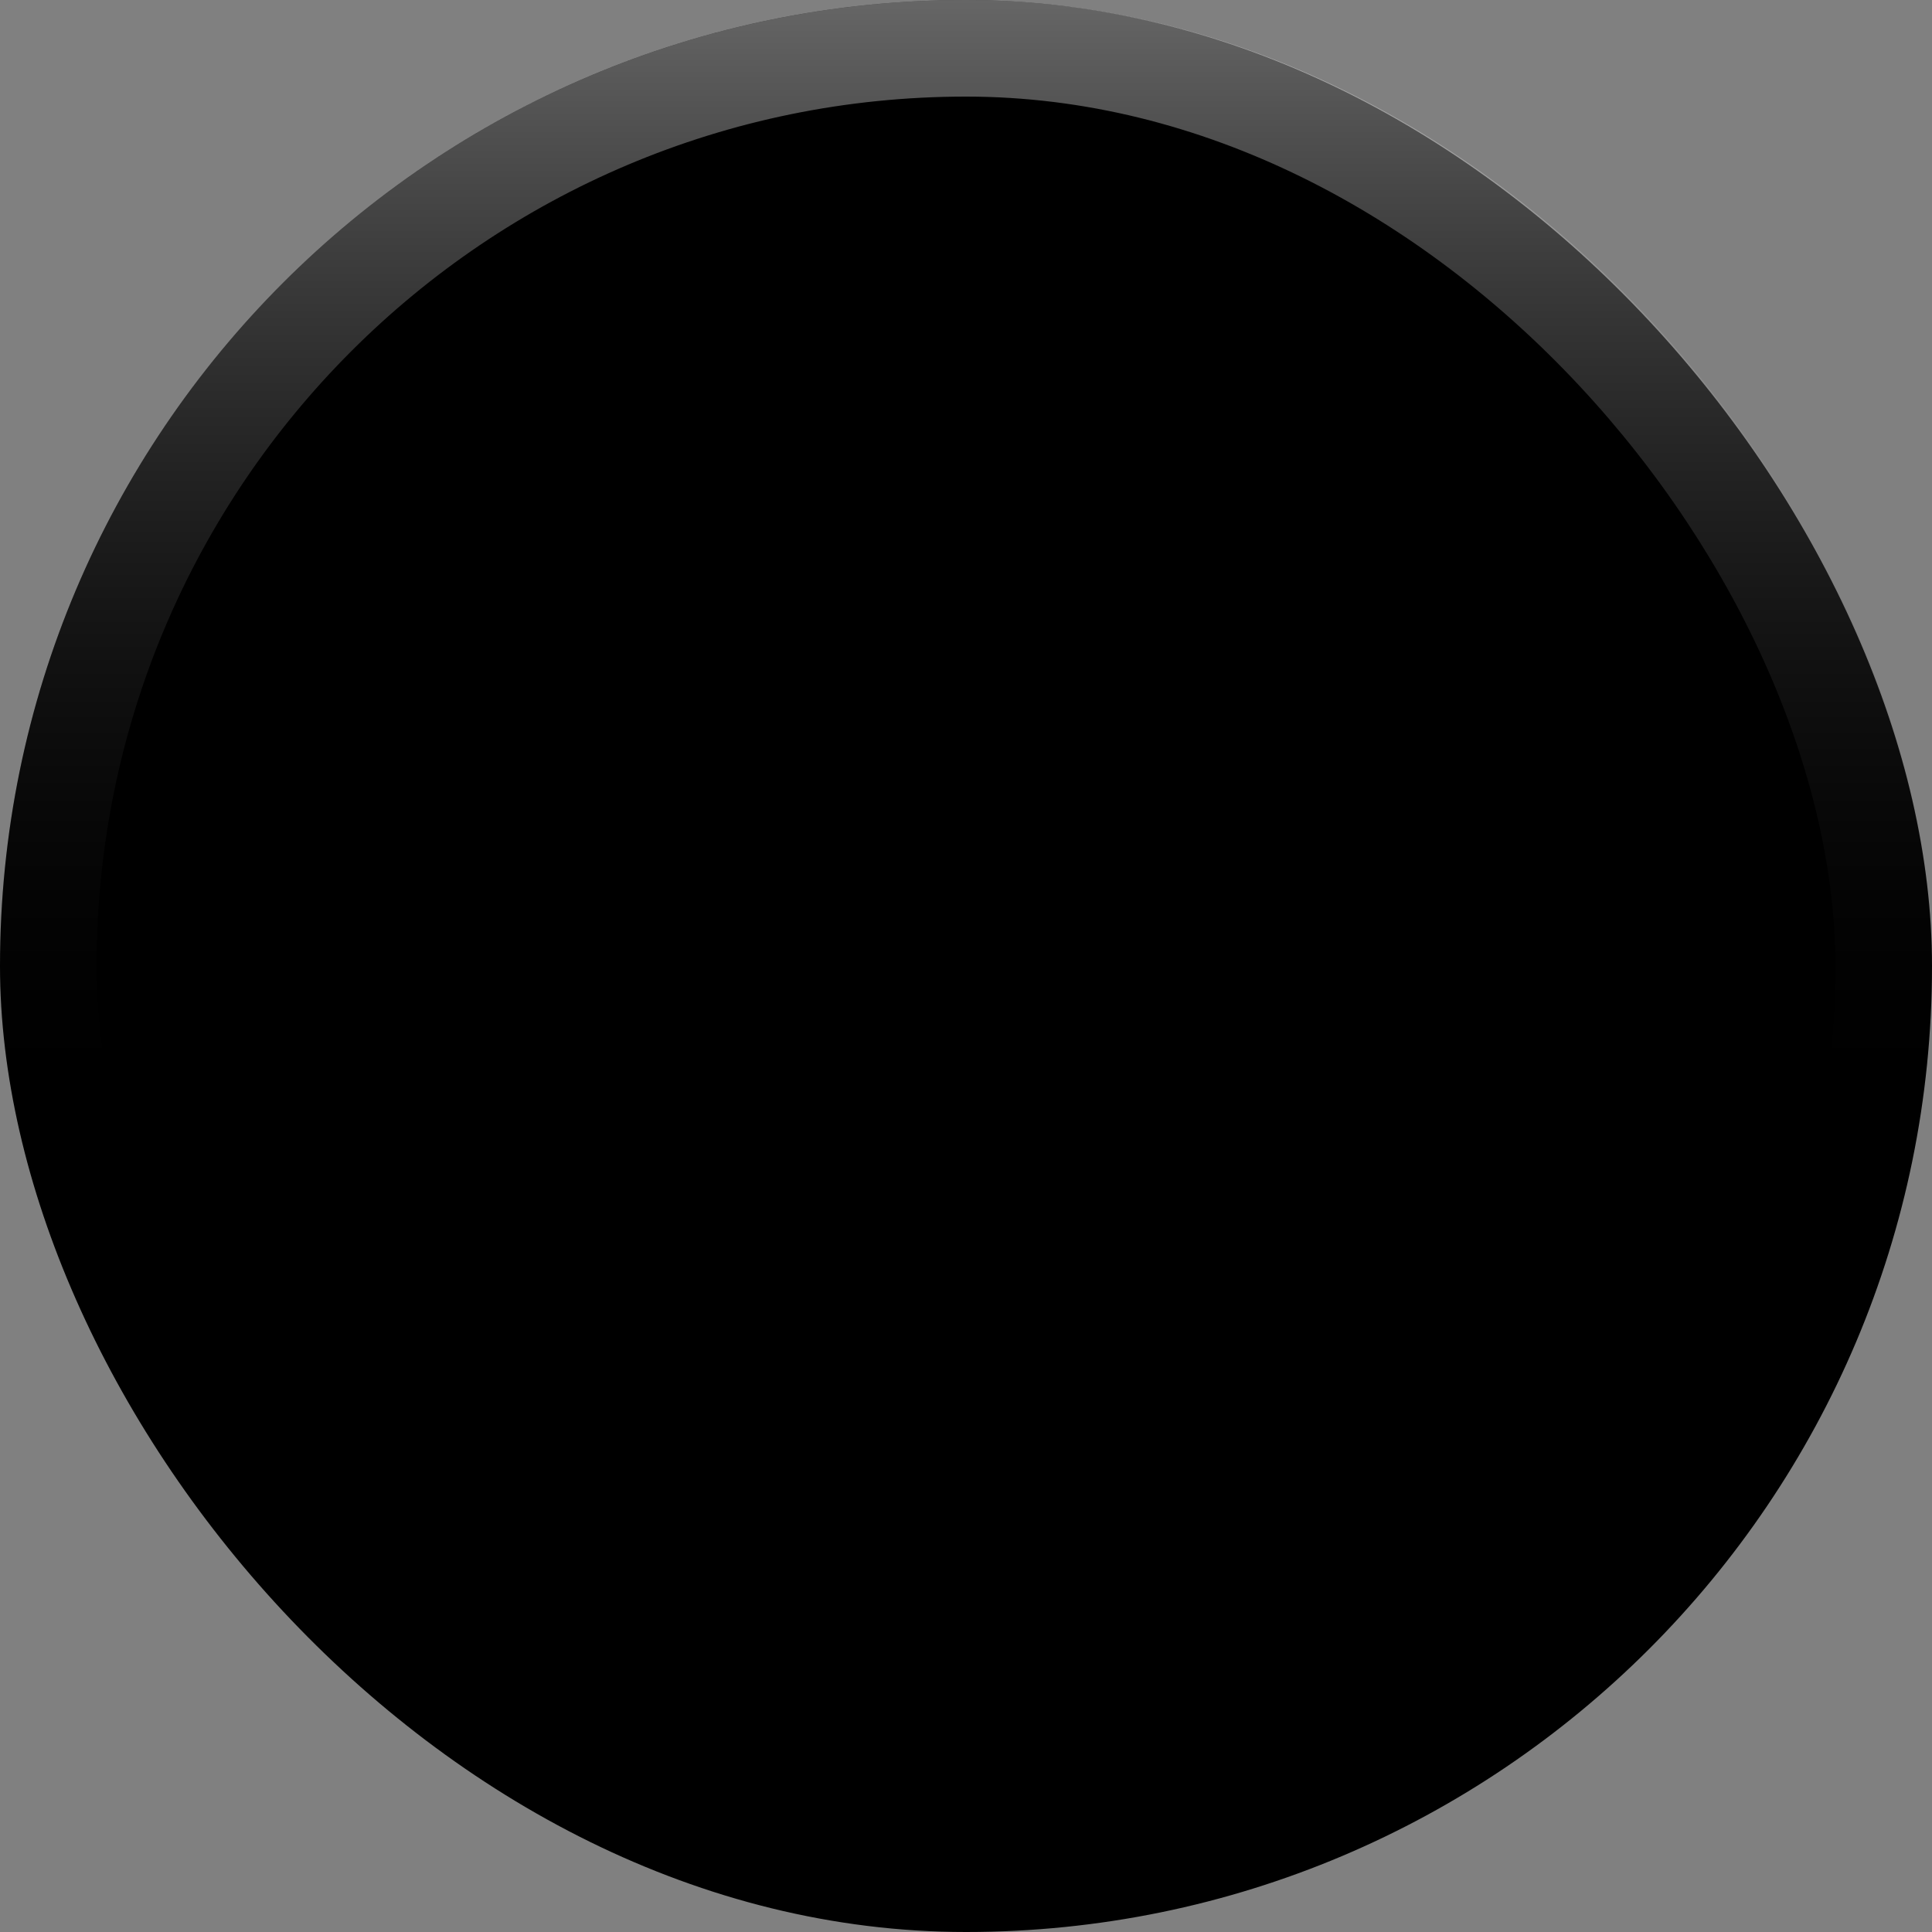 <svg width="40" height="40" viewBox="0 0 40 40" fill="none" xmlns="http://www.w3.org/2000/svg">
<rect x="0" y="0" width="40" height="40" fill="#808080" stroke="none"/>
<rect width="40" height="40" rx="20" fill="#90D7B5" style="fill:#90D7B5;fill:color(display-p3 0.565 0.843 0.71);fill-opacity:1;"/>
<rect x="1" y="1" width="38" height="38" rx="19" stroke="url(#paint0_linear_89_1335)" stroke-opacity="0.4" style="" stroke-width="2"/>
<mask id="mask0_89_1335" style="mask-type:alpha" maskUnits="userSpaceOnUse" x="8" y="8" width="24" height="24">
<rect x="8" y="8" width="24" height="24" fill="#D9D9D9" style="fill:#D9D9D9;fill:color(display-p3 0.851 0.851 0.851);fill-opacity:1;"/>
</mask>
<g mask="url(#mask0_89_1335)">
<path d="M29.4 22.25L22.25 29.4C22.05 29.6 21.825 29.75 21.575 29.85C21.325 29.95 21.075 30 20.825 30C20.575 30 20.325 29.95 20.075 29.85C19.825 29.75 19.6 29.6 19.4 29.4L10.575 20.575C10.392 20.392 10.25 20.179 10.15 19.938C10.05 19.696 10 19.442 10 19.175V12C10 11.45 10.196 10.979 10.588 10.588C10.979 10.196 11.45 10 12 10H19.175C19.442 10 19.7 10.054 19.95 10.162C20.2 10.271 20.417 10.417 20.6 10.6L29.4 19.425C29.6 19.625 29.746 19.85 29.837 20.1C29.929 20.35 29.975 20.6 29.975 20.85C29.975 21.1 29.929 21.346 29.837 21.587C29.746 21.829 29.6 22.05 29.4 22.25ZM14.5 16C14.917 16 15.271 15.854 15.562 15.562C15.854 15.271 16 14.917 16 14.5C16 14.083 15.854 13.729 15.562 13.438C15.271 13.146 14.917 13 14.5 13C14.083 13 13.729 13.146 13.438 13.438C13.146 13.729 13 14.083 13 14.5C13 14.917 13.146 15.271 13.438 15.562C13.729 15.854 14.083 16 14.5 16ZM21.7 24.8L24.5 22C24.683 21.817 24.829 21.6 24.938 21.35C25.046 21.1 25.1 20.833 25.1 20.55C25.1 19.983 24.9 19.5 24.5 19.1C24.1 18.7 23.617 18.5 23.05 18.5C22.733 18.5 22.421 18.592 22.113 18.775C21.804 18.958 21.433 19.267 21 19.7C20.5 19.233 20.108 18.917 19.825 18.75C19.542 18.583 19.25 18.5 18.95 18.5C18.383 18.5 17.9 18.7 17.5 19.1C17.1 19.5 16.9 19.983 16.9 20.55C16.9 20.833 16.954 21.1 17.062 21.35C17.171 21.6 17.317 21.817 17.5 22L20.3 24.8C20.5 25 20.733 25.1 21 25.1C21.267 25.1 21.5 25 21.7 24.8Z" fill="#282828" style="fill:#282828;fill:color(display-p3 0.157 0.157 0.157);fill-opacity:1;"/>
</g>
<defs>
<linearGradient id="paint0_linear_89_1335" x1="20" y1="0" x2="20" y2="23.333" gradientUnits="userSpaceOnUse">
<stop stop-color="white" style="stop-color:white;stop-opacity:1;"/>
<stop offset="1" stop-color="white" stop-opacity="0" style="stop-color:none;stop-opacity:0;"/>
</linearGradient>
</defs>
</svg>
